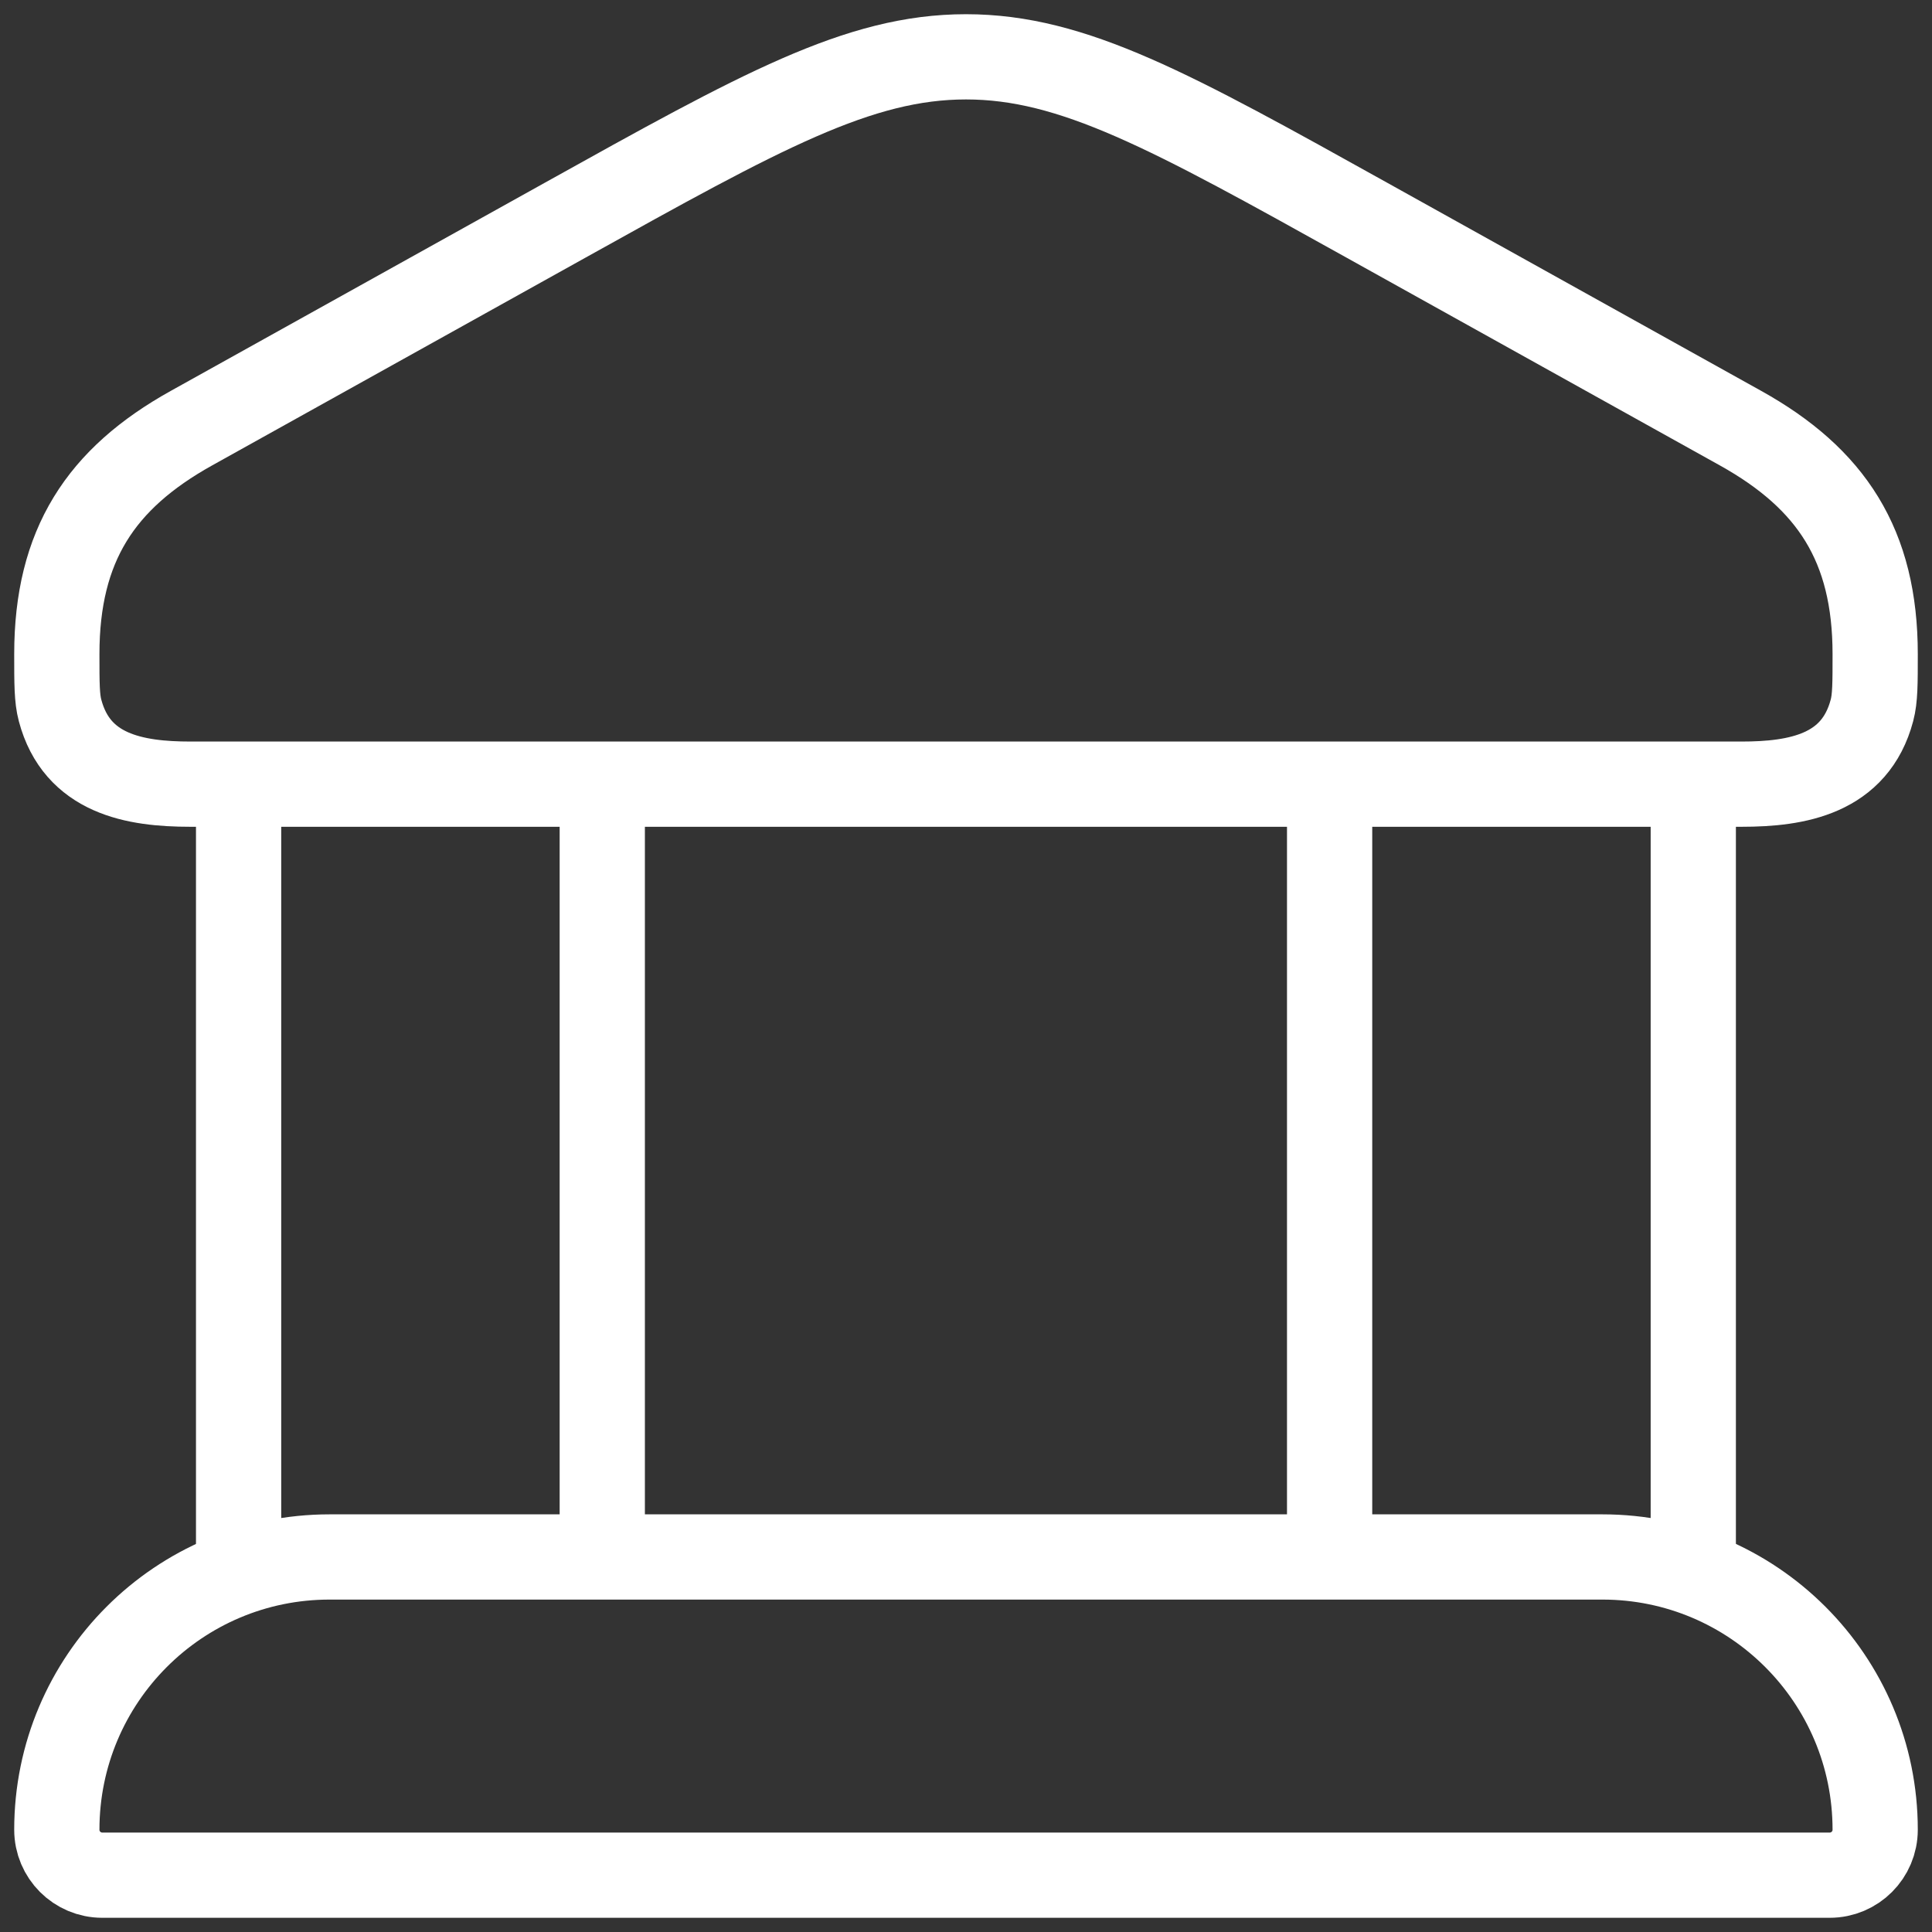 <svg width="34" height="34" viewBox="0 0 34 34" fill="none" xmlns="http://www.w3.org/2000/svg">
<rect x="0" y="0" width="34" height="34" fill="#333333" stroke="none"/>
<path d="M1 11.511C1 9.597 1.772 8.424 3.369 7.535L9.944 3.876C13.389 1.959 15.111 1 17 1C18.889 1 20.611 1.959 24.056 3.876L30.631 7.535C32.228 8.424 33 9.597 33 11.511C33 12.03 33 12.289 32.943 12.502C32.646 13.623 31.63 13.8 30.649 13.8H3.351C2.37 13.8 1.354 13.623 1.057 12.502C1 12.289 1 12.03 1 11.511Z" stroke="white" stroke-width="1.5"/>
<path d="M4.199 13.799V27.399M10.599 13.799V27.399" stroke="white" stroke-width="1.5"/>
<path d="M23.399 13.799V27.399M29.799 13.799V27.399" stroke="white" stroke-width="1.5"/>
<path d="M28.2 27.4H5.8C3.149 27.4 1 29.549 1 32.2C1 32.642 1.358 33 1.8 33H32.2C32.642 33 33 32.642 33 32.2C33 29.549 30.851 27.4 28.2 27.4Z" stroke="white" stroke-width="1.5"/>
</svg>
